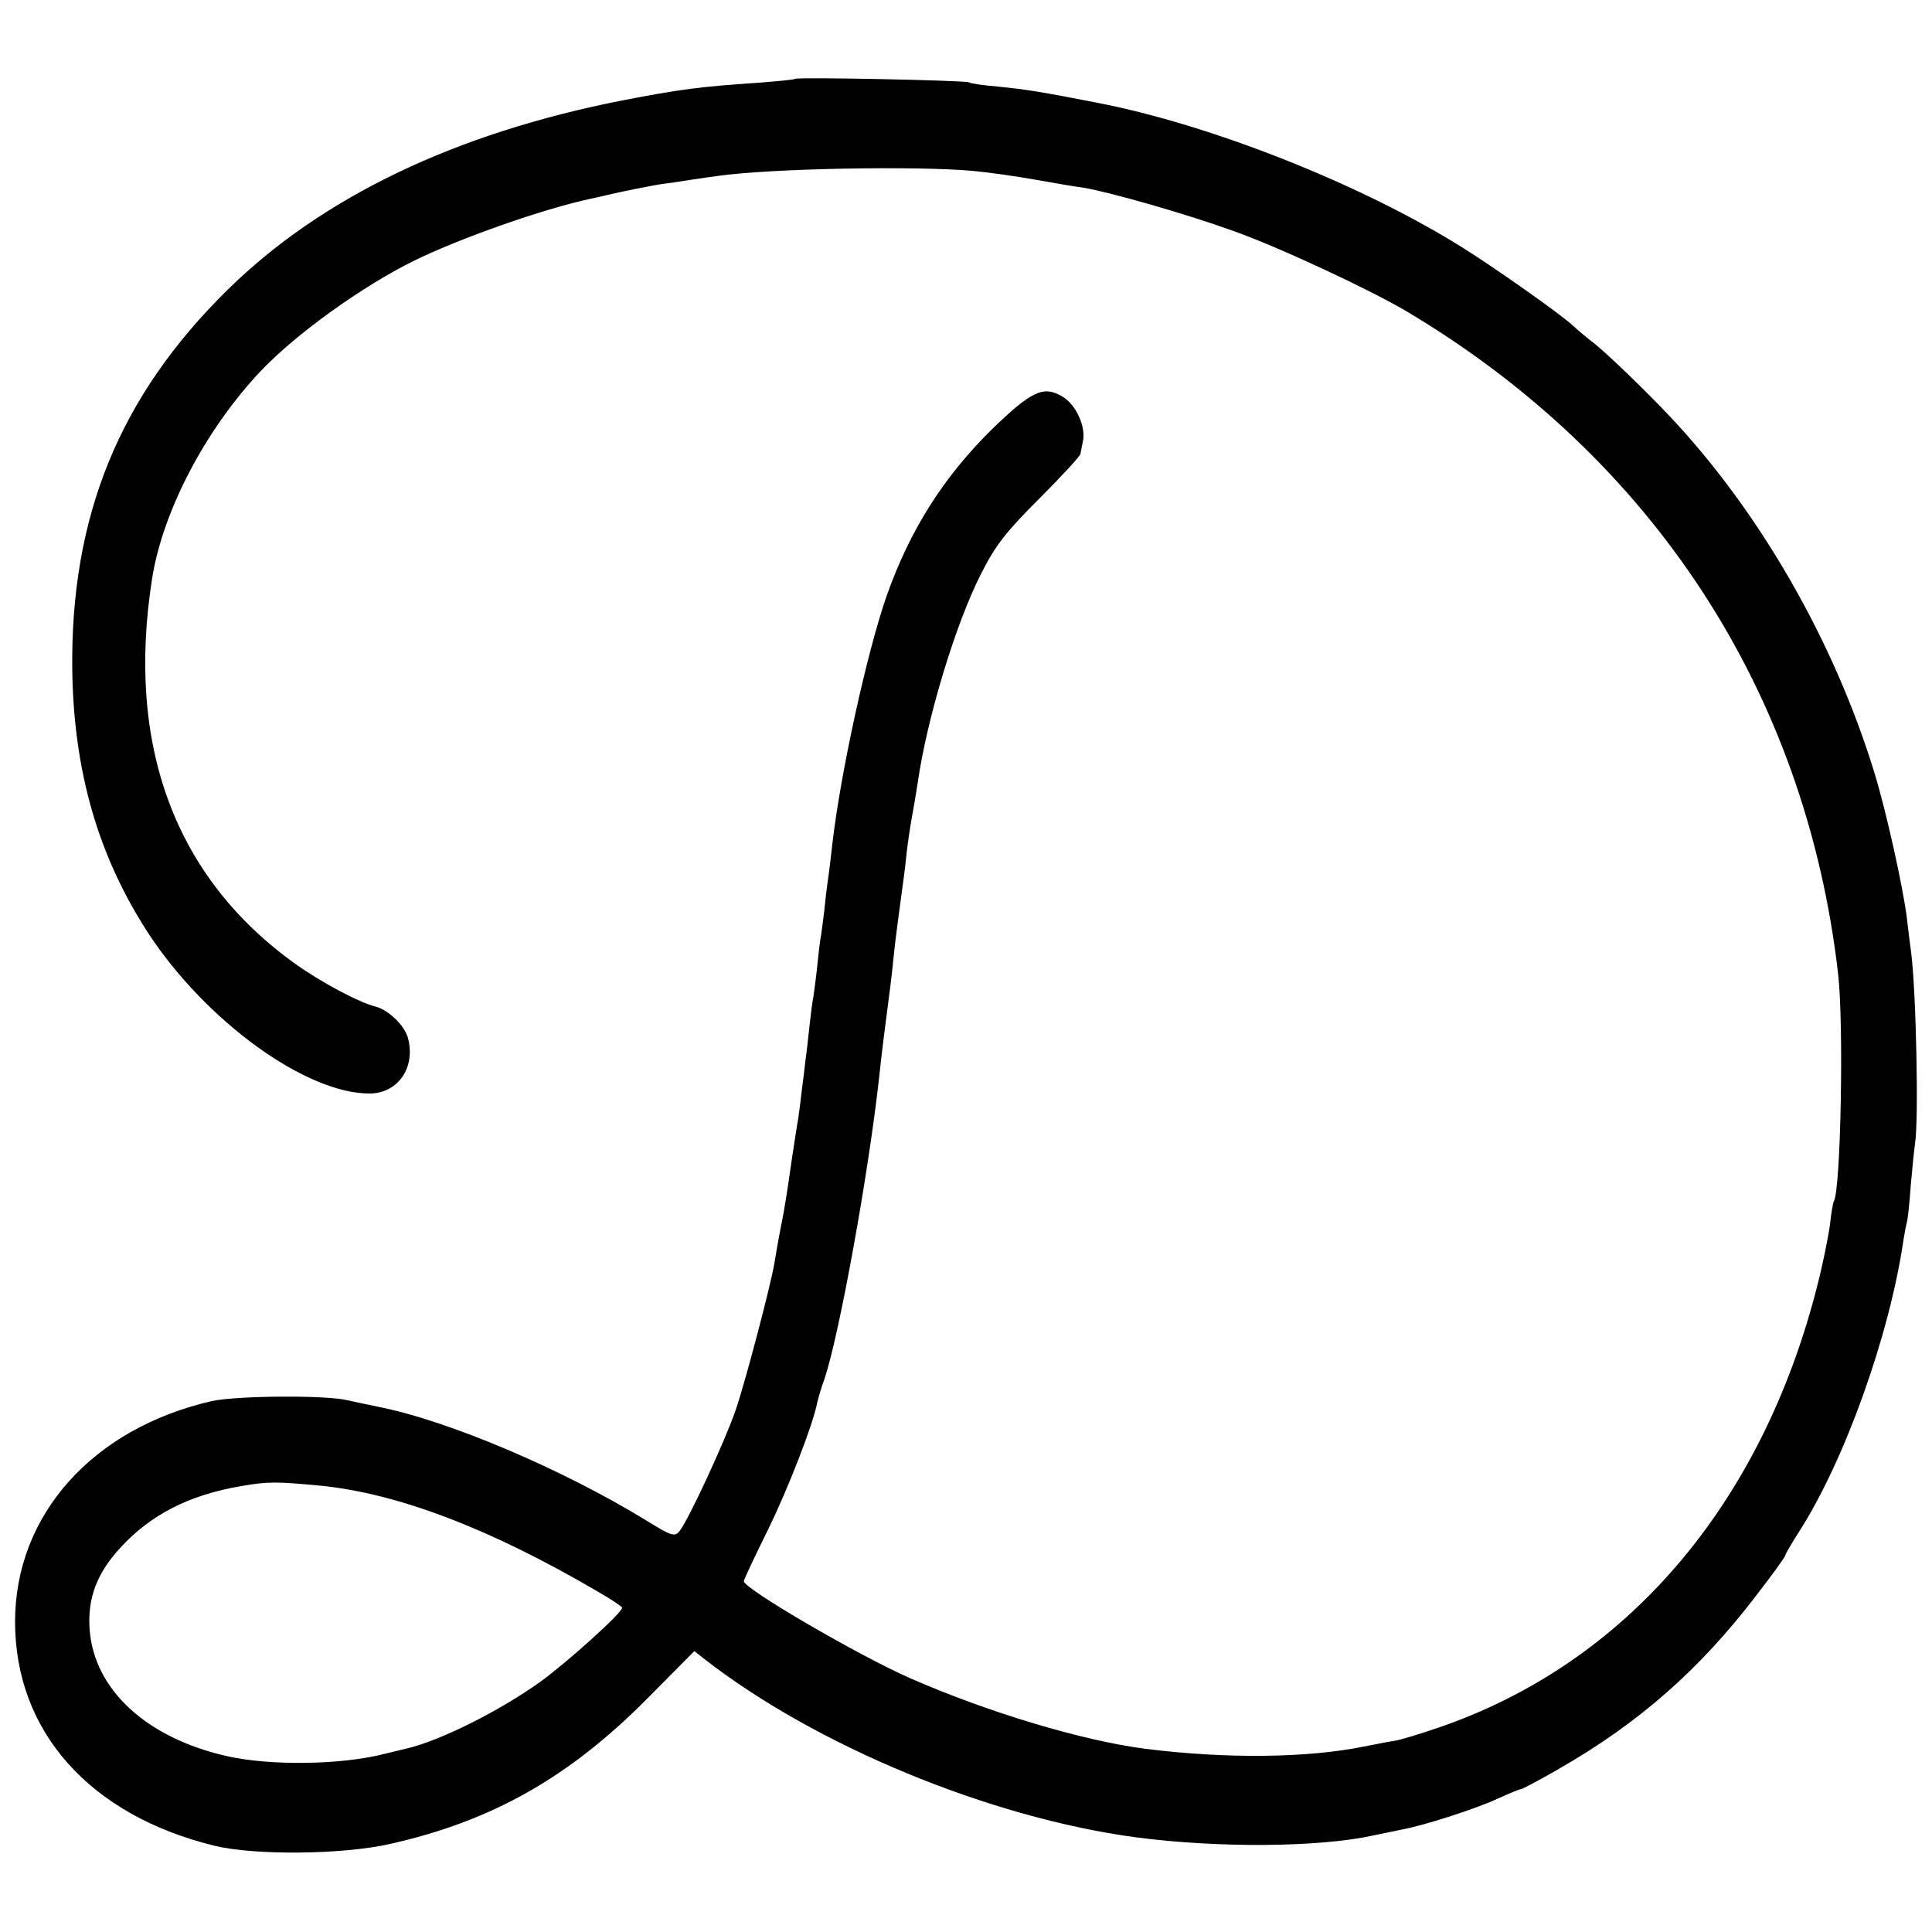 <?xml version="1.0" standalone="no"?>
<!DOCTYPE svg PUBLIC "-//W3C//DTD SVG 20010904//EN"
 "http://www.w3.org/TR/2001/REC-SVG-20010904/DTD/svg10.dtd">
<svg version="1.0" xmlns="http://www.w3.org/2000/svg"
 width="500pt" height="500pt" viewBox="0 0 500 500"
 preserveAspectRatio="xMidYMid meet">
<g transform="translate(0,500) scale(0.1,-0.1)"
fill="#000000" stroke="none">
<path d="M2058 4796 c-1 -2 -43 -6 -93 -10 -152 -10 -205 -17 -355 -46 -432
-85 -777 -250 -1021 -490 -280 -275 -407 -586 -402 -985 4 -262 67 -480 196
-679 149 -228 408 -416 573 -416 73 0 120 66 100 143 -8 32 -50 73 -84 82 -42
10 -141 63 -207 110 -312 223 -440 566 -371 1000 28 173 137 382 280 534 92
97 263 220 399 287 119 58 331 133 457 160 19 4 37 8 40 9 33 8 122 26 145 29
17 2 50 7 75 11 25 4 56 8 70 10 136 19 504 26 655 13 44 -4 121 -15 170 -24
50 -9 104 -18 120 -20 67 -11 266 -68 385 -111 119 -42 354 -152 449 -208 639
-380 1034 -986 1118 -1715 15 -129 7 -558 -11 -589 -2 -3 -7 -30 -10 -60 -4
-30 -18 -100 -32 -155 -144 -571 -496 -982 -984 -1148 -47 -16 -96 -31 -110
-33 -14 -2 -50 -9 -80 -15 -148 -30 -357 -32 -565 -6 -163 21 -407 94 -610
183 -132 58 -431 232 -430 251 0 4 28 63 62 132 53 108 117 273 128 330 2 9
10 38 19 62 38 114 113 526 141 778 8 75 13 112 25 205 6 44 12 99 14 121 4
38 12 98 21 164 2 14 7 50 10 80 3 30 10 78 15 105 5 28 12 68 15 89 24 168
99 414 164 541 38 75 64 108 151 195 57 57 105 109 106 115 1 5 4 21 7 35 7
37 -19 94 -54 114 -49 29 -80 14 -184 -87 -125 -124 -210 -259 -270 -428 -52
-149 -120 -461 -141 -644 -3 -27 -7 -61 -9 -75 -2 -14 -7 -50 -10 -80 -3 -30
-8 -66 -10 -80 -3 -14 -7 -50 -10 -80 -3 -30 -8 -66 -10 -80 -3 -14 -7 -47
-10 -75 -3 -27 -7 -66 -10 -85 -2 -19 -7 -60 -11 -90 -3 -30 -8 -62 -9 -70 -2
-8 -8 -51 -15 -95 -15 -103 -17 -119 -30 -185 -6 -30 -13 -71 -16 -90 -10 -58
-73 -299 -100 -379 -27 -79 -122 -284 -145 -313 -13 -16 -20 -14 -88 28 -214
131 -509 257 -691 293 -30 6 -66 14 -80 17 -55 14 -289 12 -352 -2 -309 -71
-509 -295 -509 -571 0 -284 193 -501 517 -580 104 -25 331 -23 454 5 262 59
462 171 666 377 l121 122 24 -19 c288 -225 739 -412 1119 -463 214 -28 474
-26 615 5 22 5 55 11 72 15 53 9 194 54 251 81 29 13 55 24 59 24 3 0 47 23
97 52 206 118 364 256 512 450 41 53 74 99 74 102 0 3 16 31 36 62 118 184
234 508 270 754 3 19 7 40 9 47 2 6 7 49 10 95 4 46 9 94 11 108 10 58 3 395
-10 495 -3 22 -8 62 -11 89 -10 80 -53 275 -84 376 -104 340 -297 676 -530
923 -68 72 -162 162 -196 189 -16 12 -41 33 -55 46 -34 31 -200 148 -283 200
-261 164 -652 319 -947 376 -149 29 -180 34 -258 42 -37 3 -71 8 -75 11 -9 5
-443 14 -449 9z m-1228 -3641 c200 -20 439 -111 717 -274 35 -20 63 -39 63
-42 0 -13 -141 -140 -211 -191 -106 -76 -260 -153 -346 -173 -10 -2 -36 -9
-58 -14 -113 -29 -296 -31 -407 -6 -209 47 -344 172 -356 327 -6 81 18 146 80
213 78 85 177 136 312 159 70 12 89 12 206 1z"/>
</g>
</svg>
